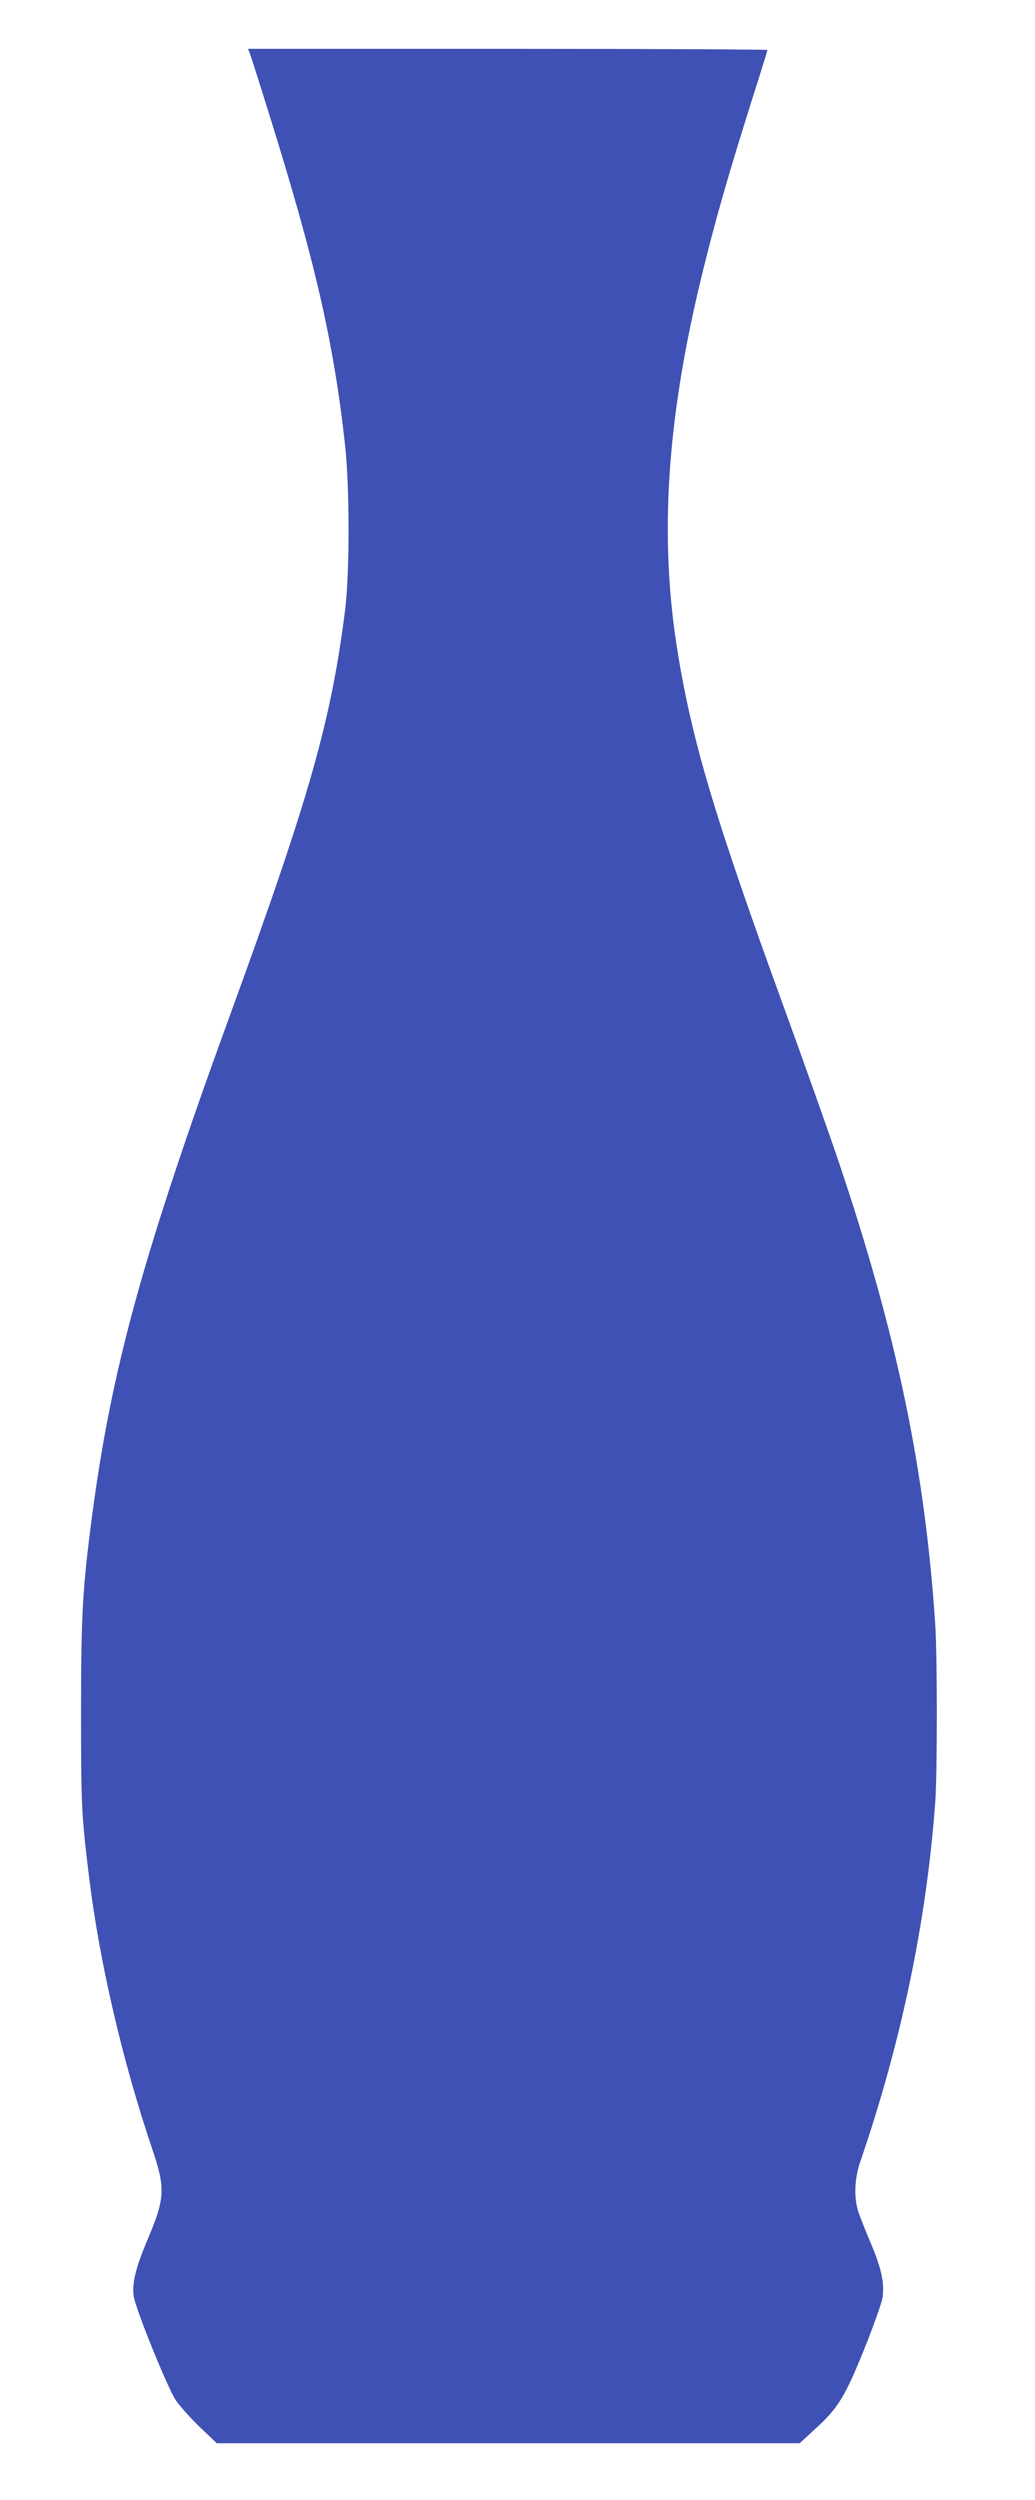 <?xml version="1.0" standalone="no"?>
<!DOCTYPE svg PUBLIC "-//W3C//DTD SVG 20010904//EN"
 "http://www.w3.org/TR/2001/REC-SVG-20010904/DTD/svg10.dtd">
<svg version="1.0" xmlns="http://www.w3.org/2000/svg"
 width="530pt" height="1280pt" viewBox="0 0 530 1280"
 preserveAspectRatio="xMidYMid meet">
<g transform="translate(0,1280) scale(0.1,-0.1)"
fill="#3f51b5" stroke="none">
<path d="M1280 12525 c5 -13 50 -154 99 -312 233 -745 329 -1161 387 -1683 25
-218 25 -663 1 -855 -72 -568 -181 -953 -590 -2075 -446 -1225 -606 -1809
-706 -2565 -48 -367 -56 -498 -56 -1000 0 -478 2 -527 41 -845 53 -434 170
-939 324 -1395 68 -201 65 -251 -25 -464 -61 -144 -80 -223 -70 -290 10 -65
170 -460 214 -529 21 -31 77 -94 124 -139 l87 -83 1492 0 1493 0 78 72 c118
107 153 164 251 406 47 117 89 235 94 262 13 72 -2 149 -57 280 -27 63 -56
137 -65 163 -24 72 -21 170 9 258 210 611 339 1229 384 1839 11 145 11 756 0
915 -53 794 -196 1479 -492 2360 -52 154 -179 512 -282 795 -356 978 -470
1360 -546 1828 -95 591 -54 1200 132 1951 67 272 131 493 249 868 44 138 80
254 80 257 0 3 -598 6 -1330 6 l-1330 0 10 -25z"/>
</g>
</svg>
